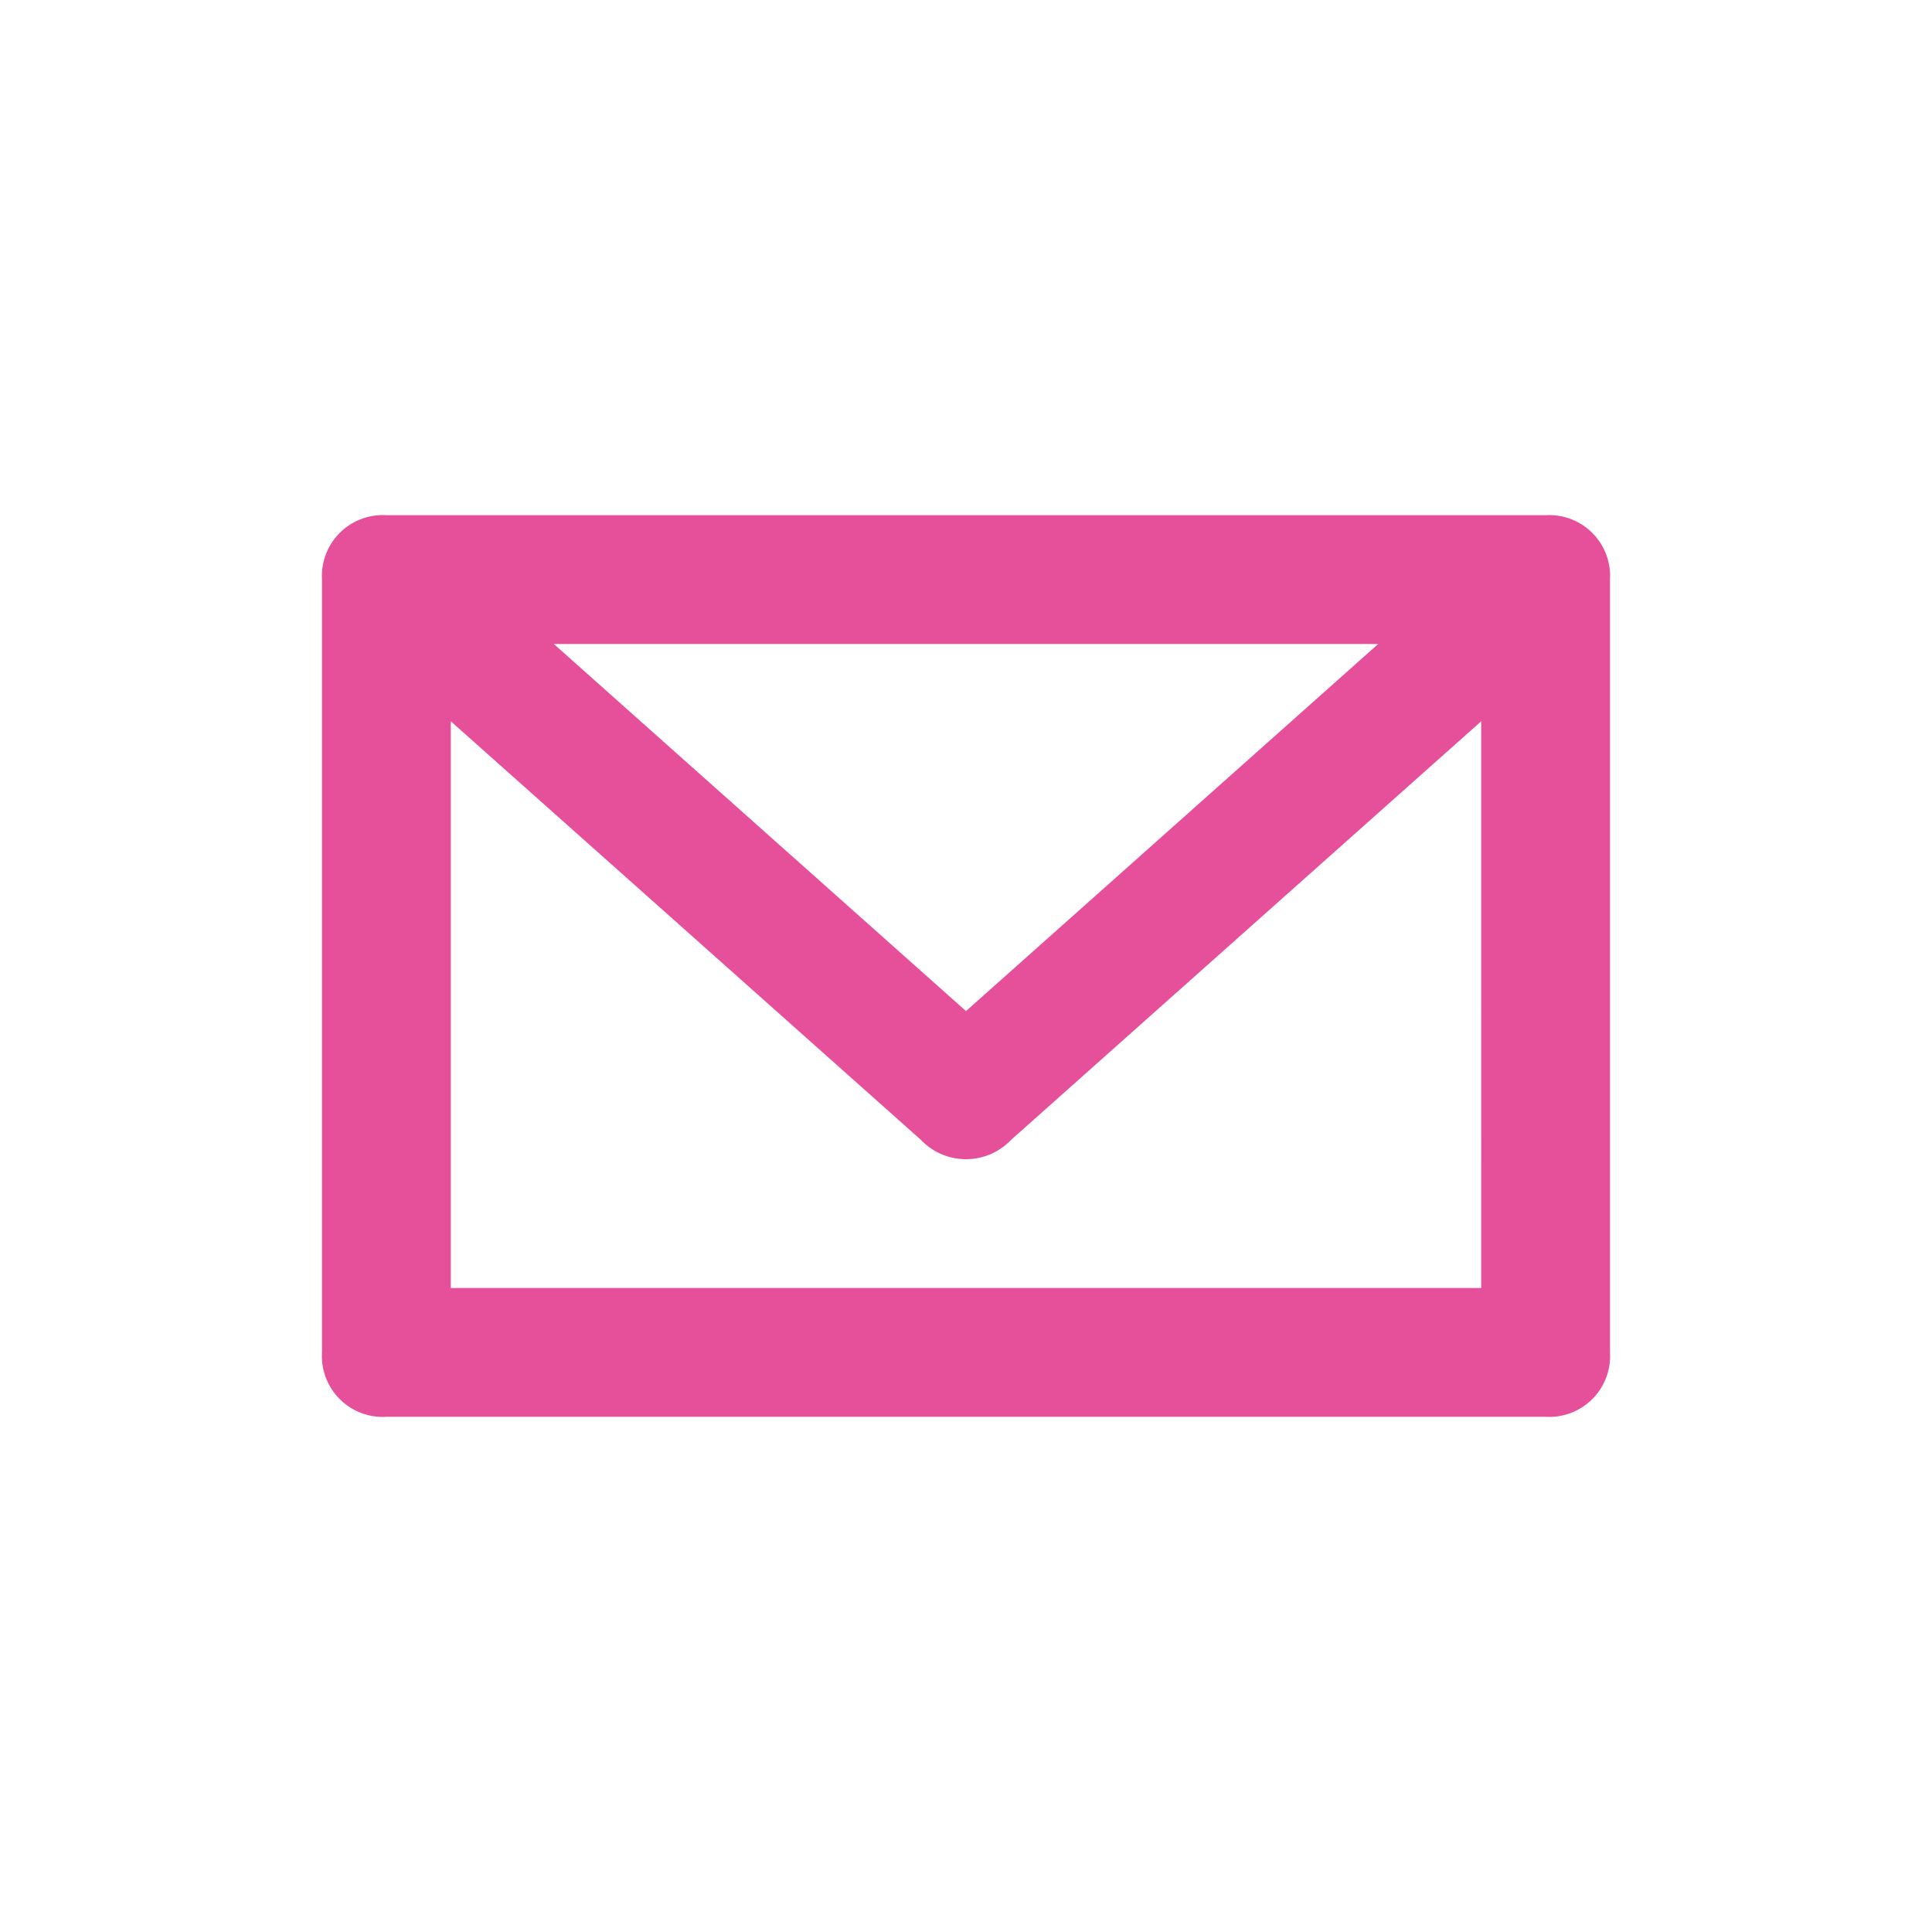 <svg xmlns="http://www.w3.org/2000/svg" viewBox="0 0 30 30">
  <defs>
    <style>
      .cls-1 {
        fill: none;
      }

      .cls-2 {
        fill: #e6509b;
      }
    </style>
  </defs>
  <g id="アイコン_お問い合わせ" transform="translate(-660 -2395)">
    <rect id="長方形_995" data-name="長方形 995" class="cls-1" width="30" height="30" transform="translate(660 2395)"/>
    <path id="パス_213" data-name="パス 213" class="cls-2" d="M224,8H206a.945.945,0,0,0-1,1V21a.945.945,0,0,0,1,1h18a.945.945,0,0,0,1-1V9A.945.945,0,0,0,224,8Zm-2.6,2L215,15.7,208.6,10ZM207,20V11.2l7.3,6.5a.967.967,0,0,0,1.4,0l7.3-6.5V20Z" transform="translate(460 2395)"/>
  </g>
</svg>

